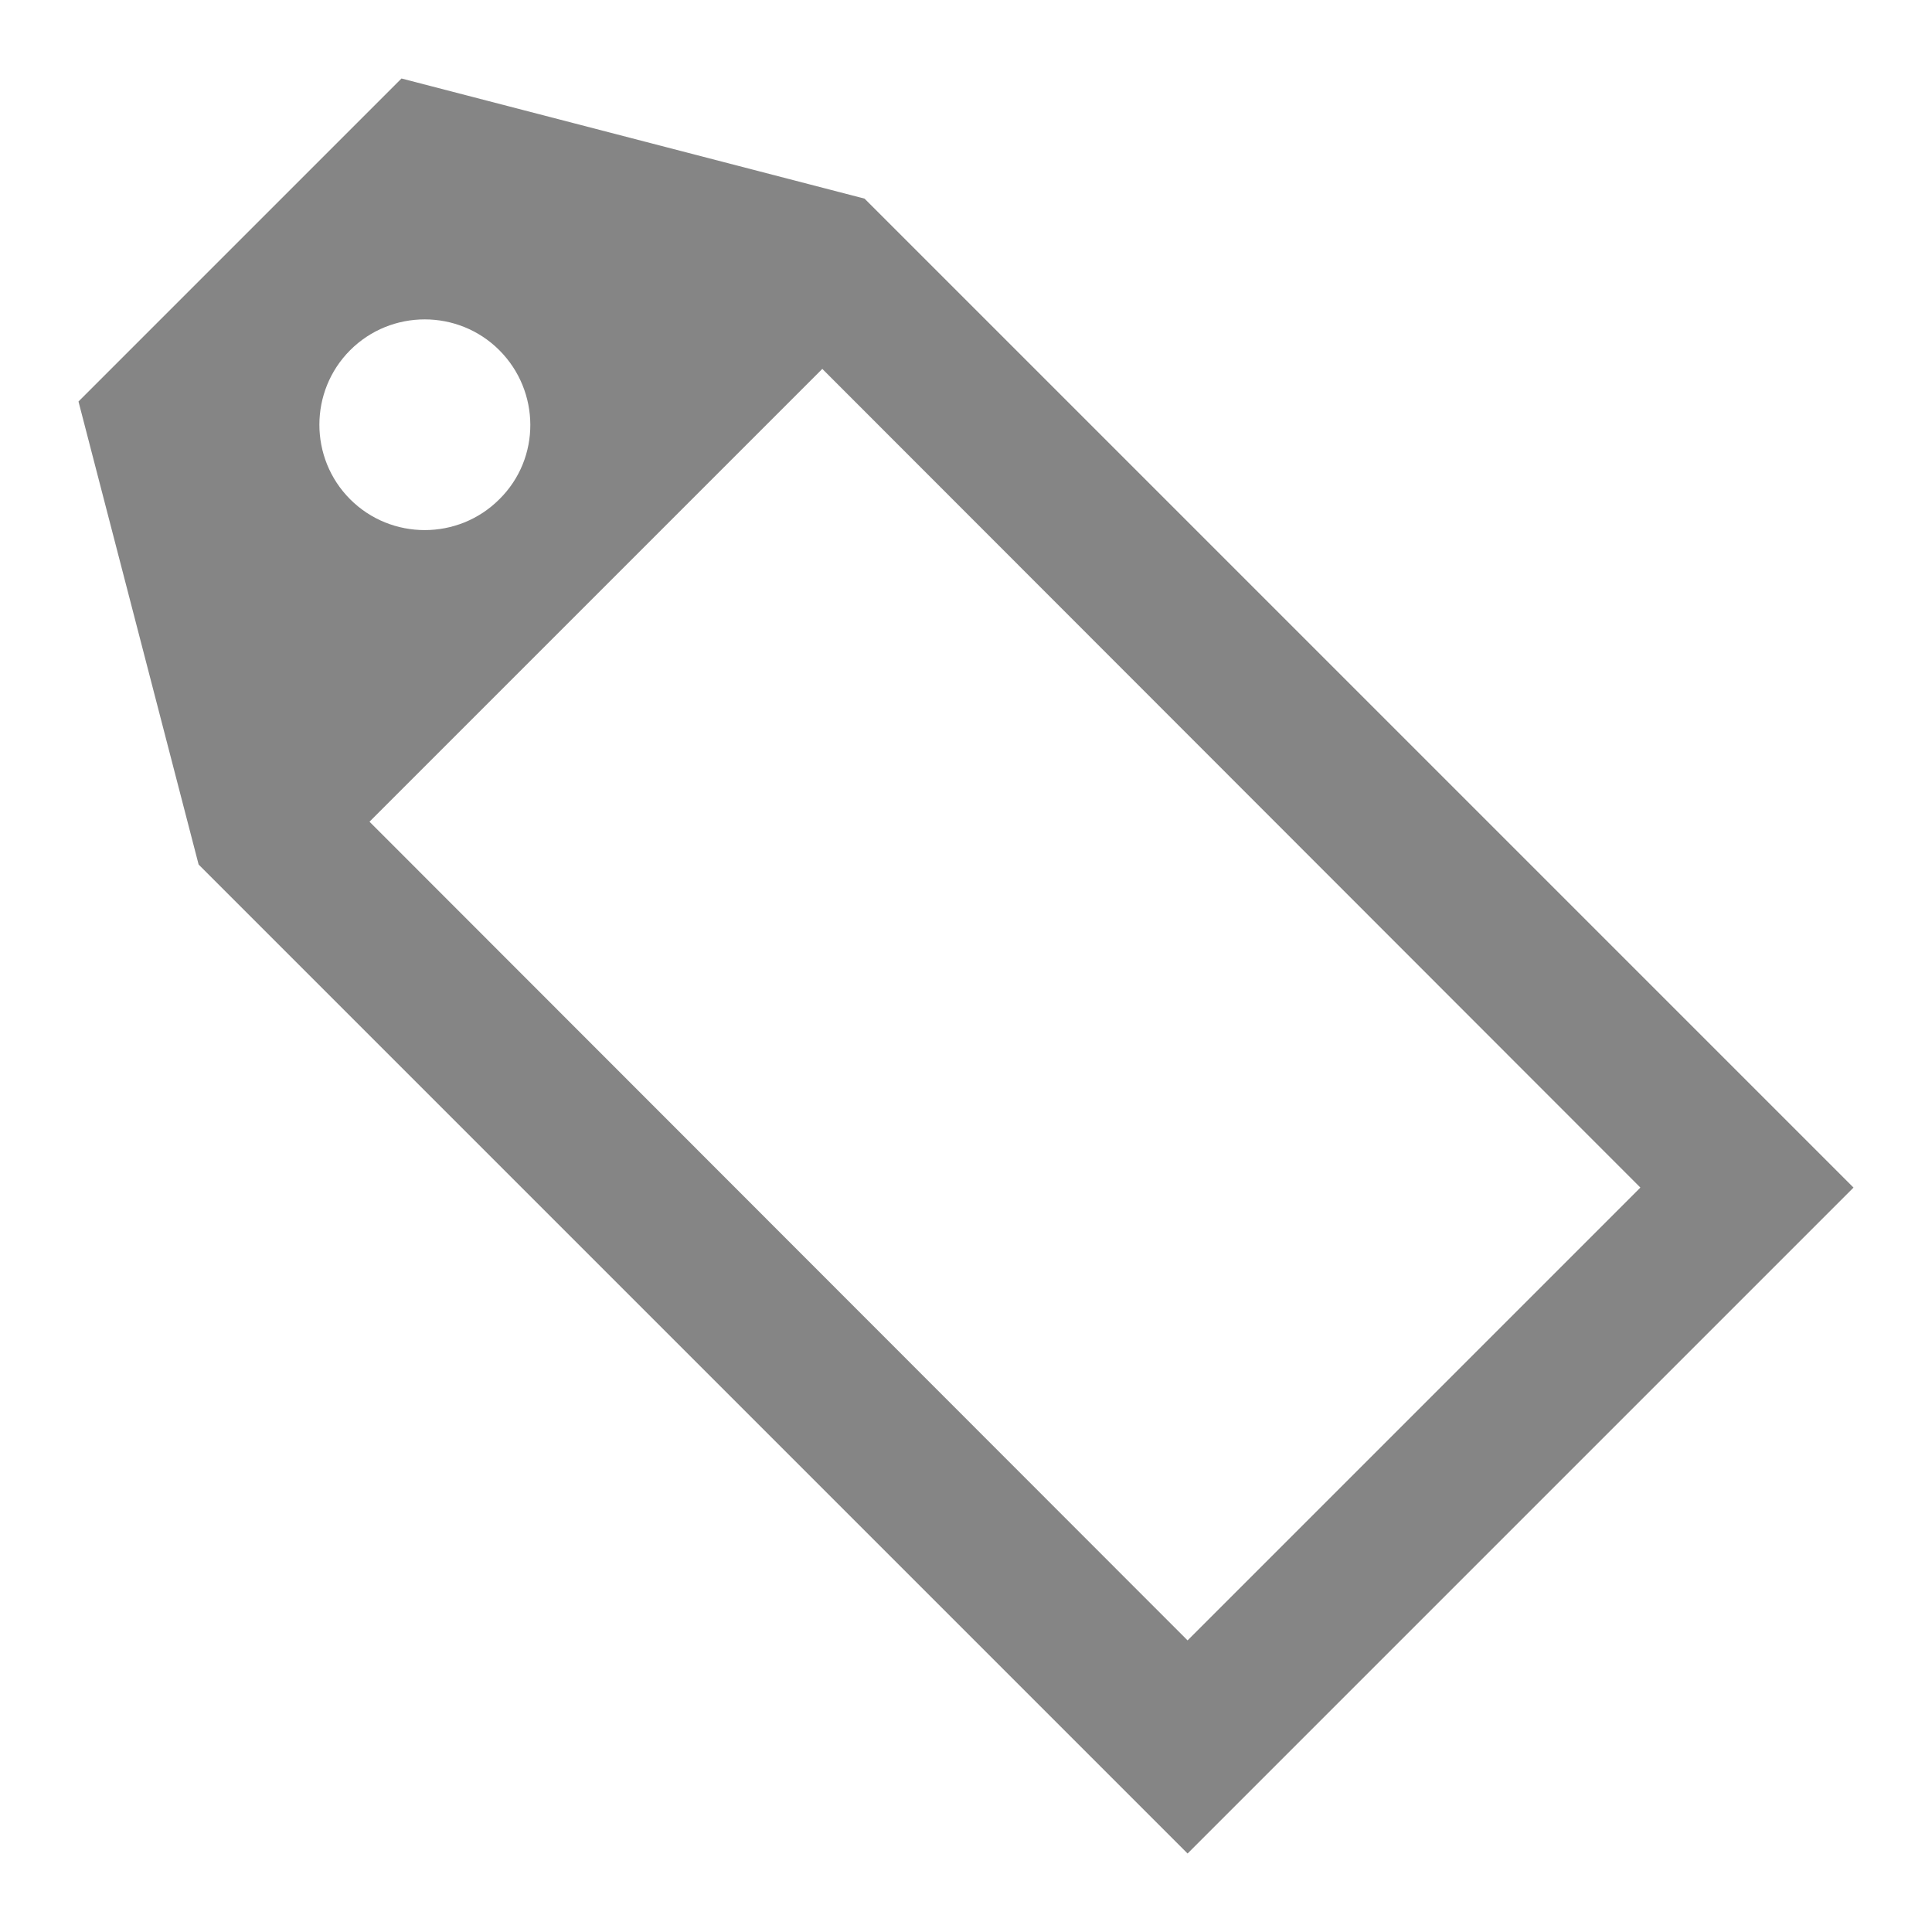 <?xml version="1.0" encoding="utf-8"?>
<!-- Generator: Adobe Illustrator 26.5.0, SVG Export Plug-In . SVG Version: 6.00 Build 0)  -->
<svg version="1.1" id="Layer_1" xmlns="http://www.w3.org/2000/svg" xmlns:xlink="http://www.w3.org/1999/xlink" x="0px" y="0px"
	 viewBox="0 0 320 320" style="enable-background:new 0 0 320 320;" xml:space="preserve">
<style type="text/css">
	.st0{clip-path:url(#SVGID_00000012437135991438379440000005567678504081264795_);fill:#858585;}
	.st1{fill:none;}
</style>
<g>
	<g>
		<defs>
			<rect id="SVGID_1_" x="13" y="13" width="294" height="294"/>
		</defs>
		<clipPath id="SVGID_00000012440273060581323630000018082393357009916095_">
			<use xlink:href="#SVGID_1_"  style="overflow:visible;"/>
		</clipPath>
		<path style="clip-path:url(#SVGID_00000012440273060581323630000018082393357009916095_);fill:#858585;" d="M271.7,196.7l-75,75
			L61.2,136.1l75-75L271.7,196.7z M82.7,82.7c-6.8,6.8-17.9,6.8-24.7,0S51.2,64.8,58,58s17.9-6.8,24.7,0S89.6,75.9,82.7,82.7
			 M307,196.7L143.2,32.9L66.5,13L13,66.5l19.9,76.7L196.7,307L307,196.7z"/>
	</g>
</g>
<rect class="st1" width="320" height="320"/>
</svg>
